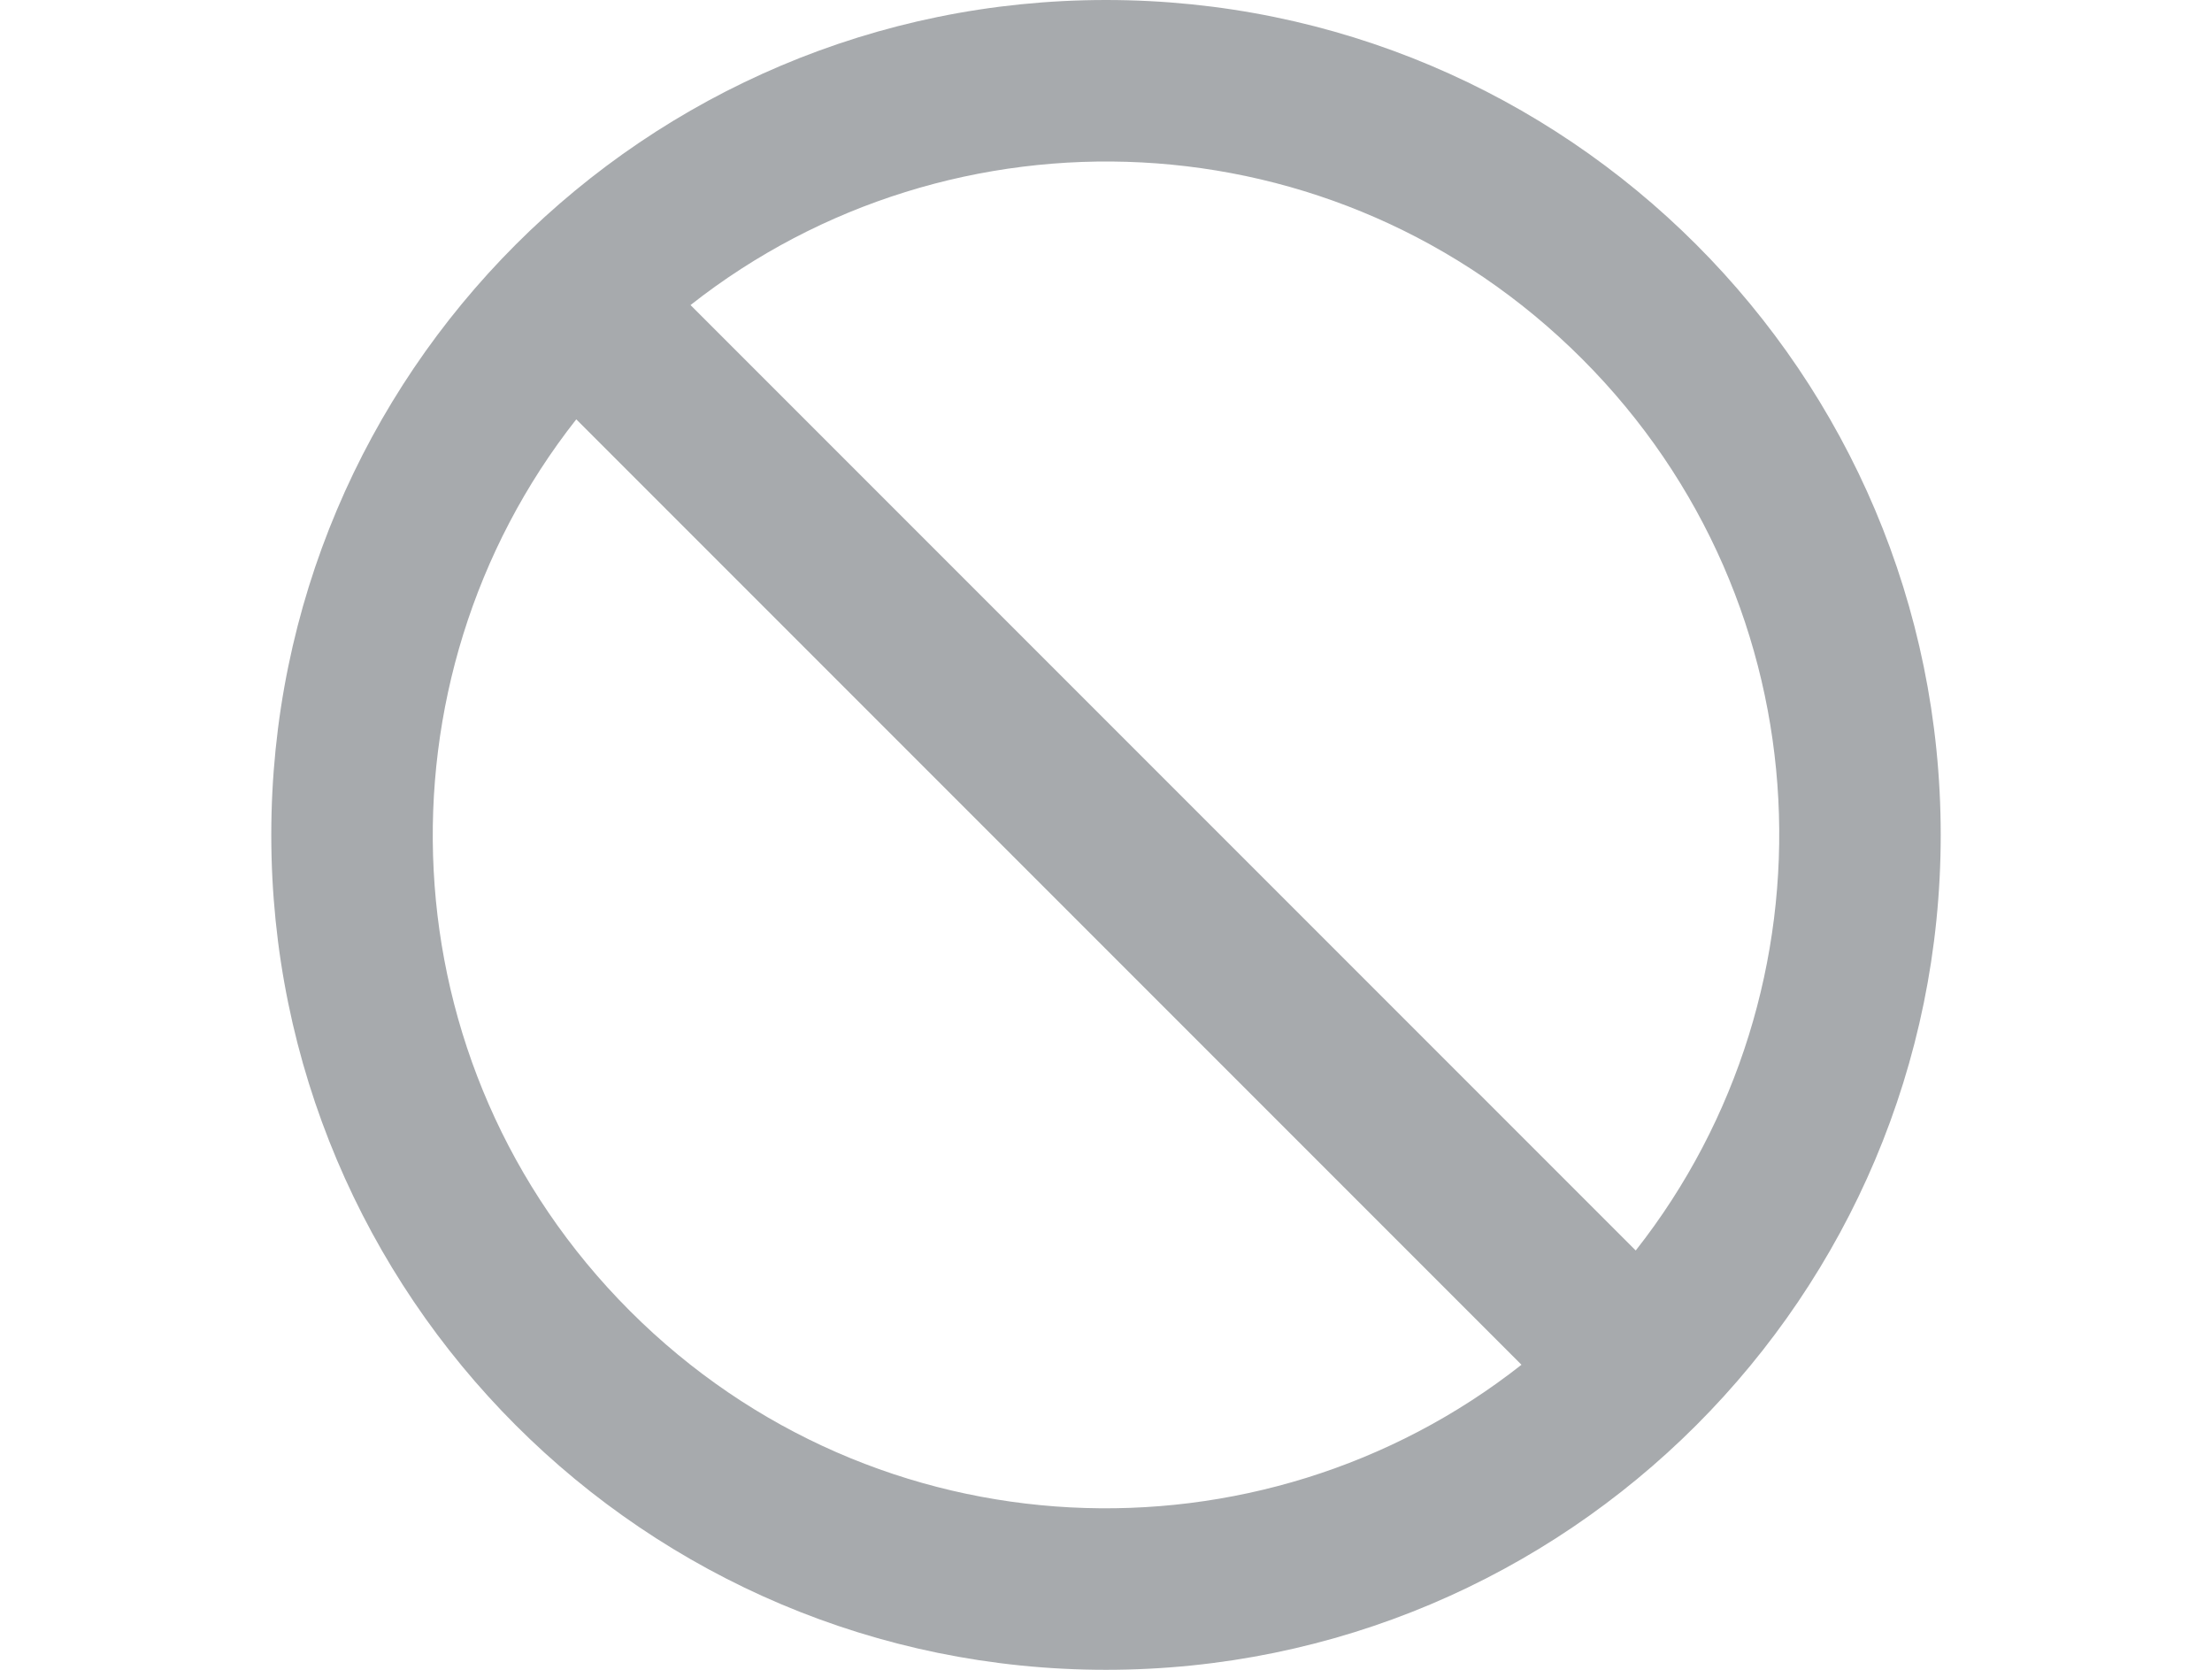 <svg xmlns="http://www.w3.org/2000/svg" fill="none" viewBox="0 0 106 80"><path fill="#A7AAAD" d="M53 0C30.909 0 13 17.909 13 40s17.909 40 40 40 40-17.909 40-40S75.091 0 53 0Zm22.81 17.19c11.802 11.803 12.427 30.21 2.575 42.72L33.09 14.615C45.604 4.76 64.01 5.391 75.81 17.19ZM30.19 62.81C18.388 51.007 17.763 32.6 27.615 20.09L72.91 65.385c-12.514 9.855-30.92 9.224-42.72-2.575Z"/></svg>
